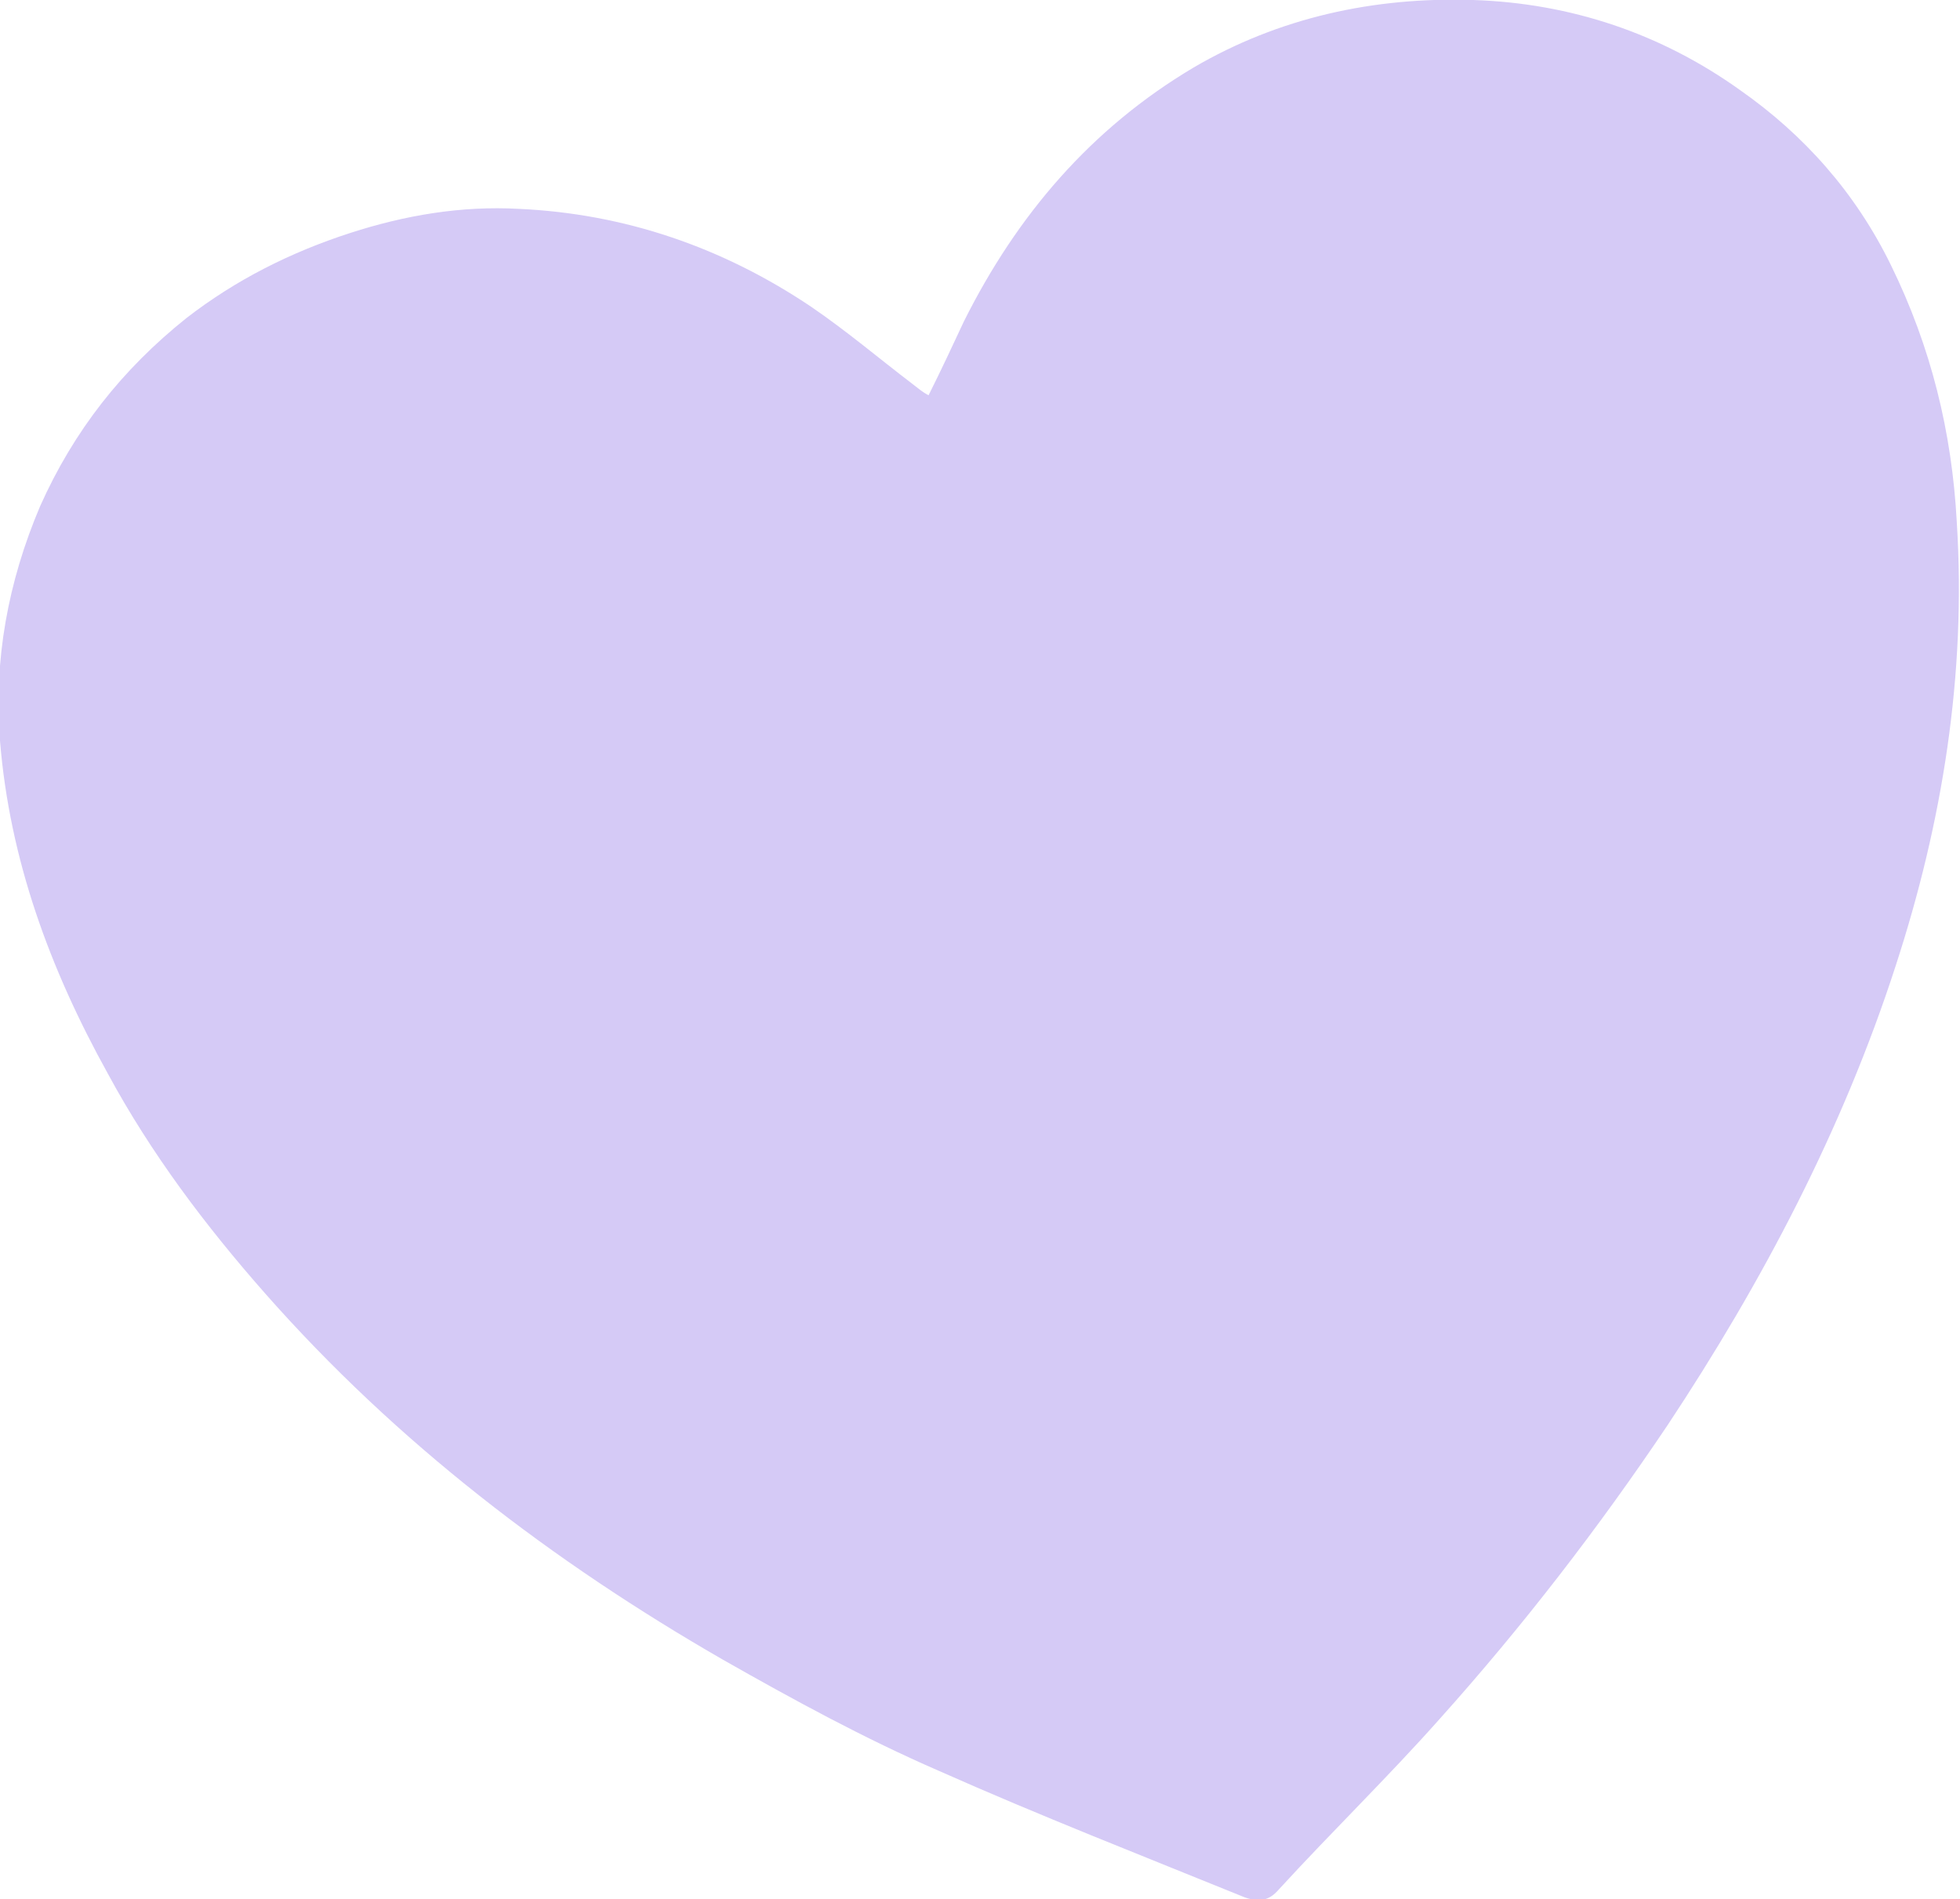 <?xml version="1.0" encoding="UTF-8"?>
<svg xmlns="http://www.w3.org/2000/svg" xmlns:xlink="http://www.w3.org/1999/xlink" version="1.1" id="Layer_1" x="0px" y="0px" viewBox="0 0 122 118.2" style="enable-background:new 0 0 122 118.2;" xml:space="preserve">
<style type="text/css">
	.st0{fill:#E5B5BC;}
	.st1{fill:#D5CAF6;}
	.st2{fill:#3A2154;}
	.st3{fill:#967AE9;}
	.st4{fill:#F3F4EC;}
	.st5{opacity:0.71;}
	.st6{clip-path:url(#SVGID_00000011753500086066781680000007378532209405329801_);}
	.st7{clip-path:url(#SVGID_00000111155121526772062530000013509921790893733022_);}
	.st8{fill:#043243;}
	.st9{fill:#EDF4F0;}
	.st10{fill:#B8DFC9;}
	.st11{fill:#F4E9EA;}
	.st12{fill:#6A0430;}
	.st13{fill:#E4E5DA;}
	.st14{fill:#EAE4D8;}
	.st15{fill:none;stroke:#F2F2F2;stroke-miterlimit:10;}
	.st16{fill:#F8D776;}
	.st17{fill:#E8D28E;}
	.st18{fill:#FFFFFF;}
	.st19{opacity:0.6;}
	.st20{clip-path:url(#SVGID_00000055666010184909738340000002099009243724114609_);}
	.st21{fill:#B4AADC;}
	.st22{clip-path:url(#SVGID_00000081641425207012570990000017164262006764722311_);}
	.st23{opacity:0.33;fill:#B8DFC9;}
	.st24{opacity:5.000000e-02;clip-path:url(#SVGID_00000160173592509866526620000003834117199229732783_);}
	.st25{fill:#917AE4;}
	.st26{fill:#E2E2E2;}
	.st27{clip-path:url(#SVGID_00000136398429574091690180000016052543839174996630_);}
	.st28{clip-path:url(#SVGID_00000162314787865048332670000007357524911186614421_);}
	.st29{fill:#B9AFE1;}
	.st30{fill:#EABAC1;}
	.st31{fill:#BDE4CE;}
	.st32{clip-path:url(#SVGID_00000148650296389044734530000013962666653699569326_);}
	.st33{clip-path:url(#SVGID_00000148650296389044734530000013962666653699569326_);fill:#BDE4CE;}
	.st34{clip-path:url(#SVGID_00000137092833971489492290000001586322882757113010_);}
	.st35{clip-path:url(#SVGID_00000137092833971489492290000001586322882757113010_);fill:#5F2D85;}
	.st36{fill:#EDD793;}
	.st37{fill:#C2AFEB;}
	.st38{clip-path:url(#SVGID_00000085213239082889169780000005220992984929716376_);}
	.st39{fill:#F8D0D0;}
	.st40{clip-path:url(#SVGID_00000005241252821657151540000009133546923328935840_);}
	.st41{clip-path:url(#SVGID_00000180339470060829580120000015933182848460955836_);}
	.st42{clip-path:url(#SVGID_00000081607105897814405520000015619500700525046916_);}
	.st43{fill:#8C7ADF;}
	.st44{fill:#E04D22;}
	.st45{fill:#5F2D85;}
</style>
<path class="st1" d="M57.8,24.6c0.8-1.6,1.5-3.1,2.2-4.6c3.3-6.6,7.9-12,14.3-15.8C79.6,1.1,85.5-0.2,91.7,0  c6.1,0.2,11.7,2.1,16.6,5.6c4,2.8,7.2,6.4,9.4,10.9c2.5,5.1,3.8,10.4,4.1,16c0.6,9.5-0.9,18.7-3.8,27.6  c-3.3,10.2-8.3,19.7-14.2,28.6c-4.3,6.4-9,12.5-14.2,18.3c-3.2,3.6-6.7,7-10,10.6c-0.6,0.7-1.2,0.8-2.1,0.5  c-6.4-2.6-12.8-5.1-19.1-7.9c-4.6-2-9-4.4-13.4-6.9c-10.6-6.1-20.3-13.5-28.5-22.8c-3.7-4.2-7.1-8.7-9.8-13.7  c-3.6-6.5-6.1-13.3-6.7-20.7c-0.4-5,0.5-9.9,2.5-14.6c2.1-4.7,5.1-8.5,9.1-11.7c3.1-2.4,6.5-4.1,10.2-5.3c3.4-1.1,6.9-1.7,10.5-1.5  c6.6,0.3,12.7,2.4,18.2,6.1c2.2,1.5,4.2,3.2,6.3,4.8C57.2,24.2,57.4,24.4,57.8,24.6z"></path>
</svg>
